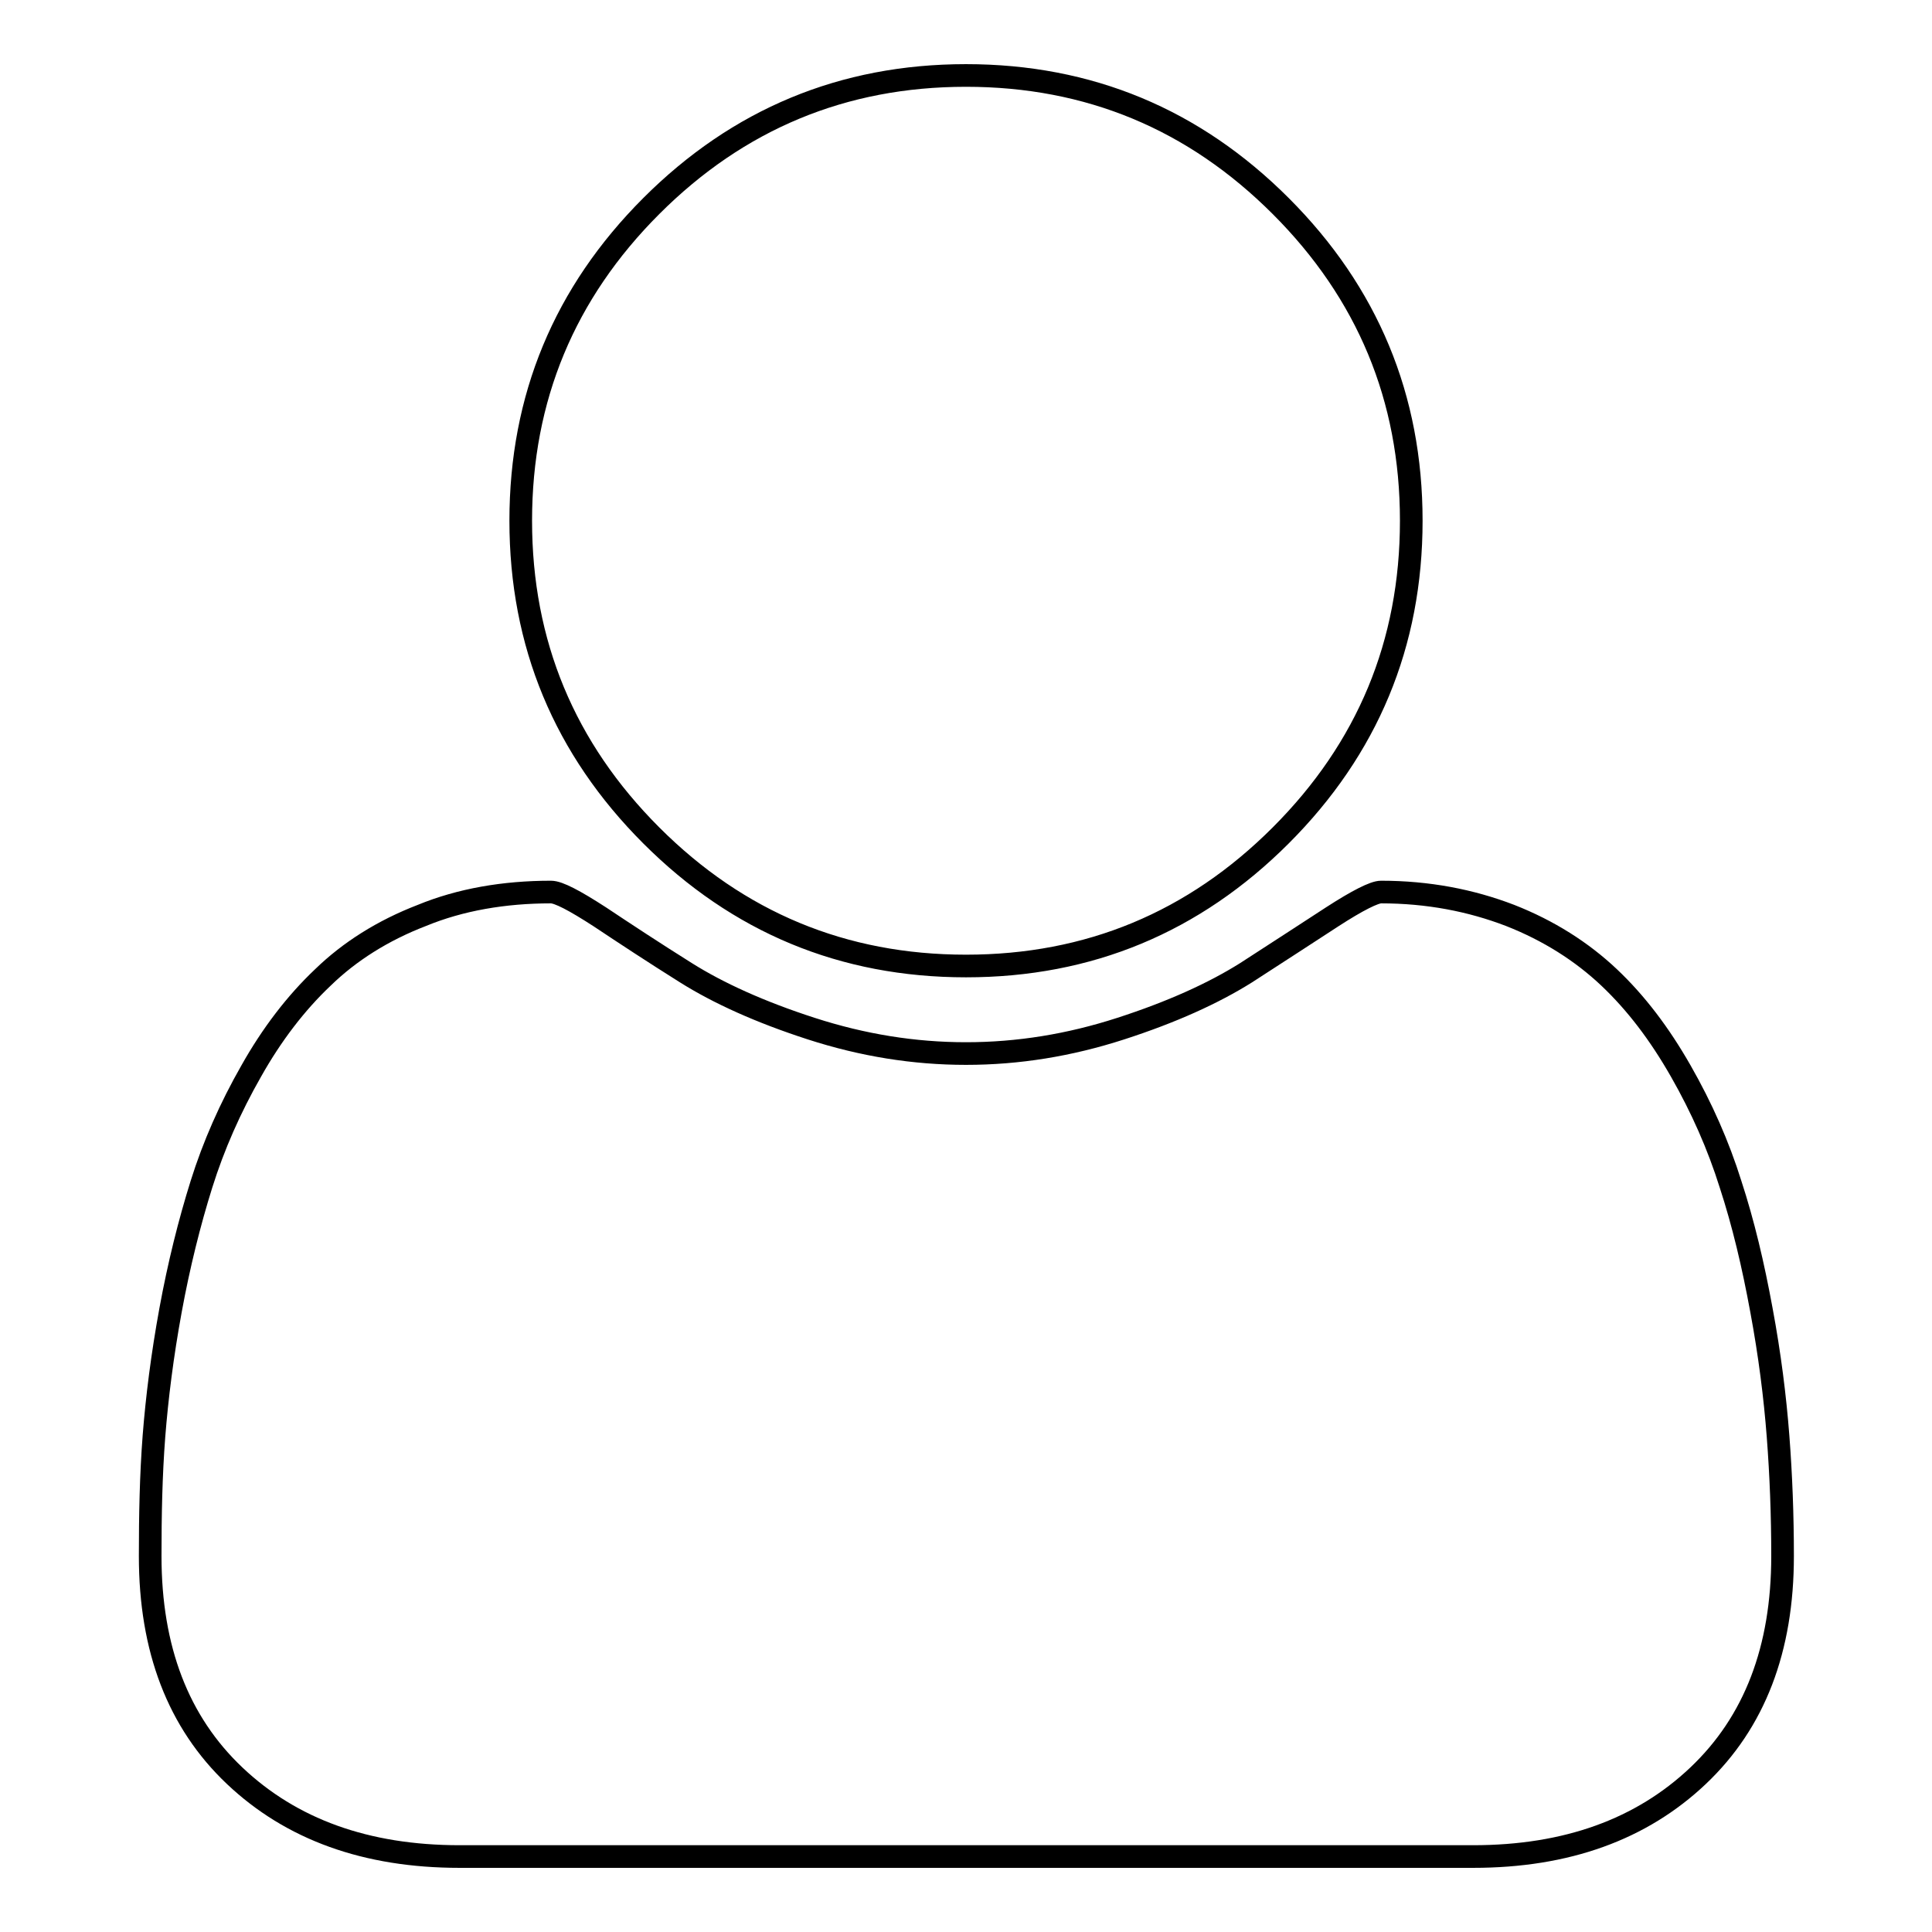 <?xml version="1.0" encoding="utf-8"?>
<!-- Svg Vector Icons : http://www.onlinewebfonts.com/icon -->
<!DOCTYPE svg PUBLIC "-//W3C//DTD SVG 1.1//EN" "http://www.w3.org/Graphics/SVG/1.1/DTD/svg11.dtd">
<svg version="1.1" xmlns="http://www.w3.org/2000/svg" xmlns:xlink="http://www.w3.org/1999/xlink" x="0px" y="0px" viewBox="0 0 256 256" enable-background="new 0 0 256 256" xml:space="preserve">
<g> <path stroke-width="3" fill-opacity="0" stroke="#000000"  d="M128,128c16.3,0,30.2-5.8,41.7-17.3C181.2,99.2,187,85.3,187,69c0-16.3-5.8-30.2-17.3-41.7 C158.2,15.8,144.3,10,128,10c-16.3,0-30.2,5.8-41.7,17.3C74.8,38.8,69,52.7,69,69c0,16.3,5.8,30.2,17.3,41.7 C97.8,122.2,111.7,128,128,128z M235.6,190.3c-0.4-5.2-1.1-10.8-2.2-16.7c-1.1-6-2.4-11.5-4.1-16.7c-1.6-5.1-3.8-10.1-6.6-15 c-2.8-4.9-5.9-9-9.5-12.4c-3.6-3.4-8-6.2-13.1-8.2c-5.2-2-10.9-3.1-17.1-3.1c-0.9,0-3.1,1.1-6.5,3.3c-3.4,2.2-7.2,4.7-11.4,7.4 c-4.3,2.7-9.8,5.2-16.6,7.4c-6.8,2.2-13.6,3.3-20.5,3.3c-6.9,0-13.7-1.1-20.5-3.3c-6.8-2.2-12.3-4.7-16.6-7.4 c-4.3-2.7-8.1-5.2-11.4-7.4c-3.4-2.2-5.5-3.3-6.5-3.3c-6.2,0-12,1-17.1,3.1c-5.2,2-9.6,4.8-13.1,8.2c-3.6,3.4-6.8,7.6-9.5,12.4 c-2.8,4.9-5,9.9-6.6,15c-1.6,5.1-3,10.7-4.1,16.7c-1.1,6-1.8,11.6-2.2,16.7c-0.4,5.2-0.5,10.5-0.5,15.9c0,12.3,3.7,22,11.2,29.1 c7.5,7.1,17.4,10.7,29.8,10.7h134.3c12.4,0,22.3-3.6,29.8-10.7c7.5-7.1,11.2-16.8,11.2-29.1C236.2,200.8,236,195.5,235.6,190.3z"/></g>
</svg>
